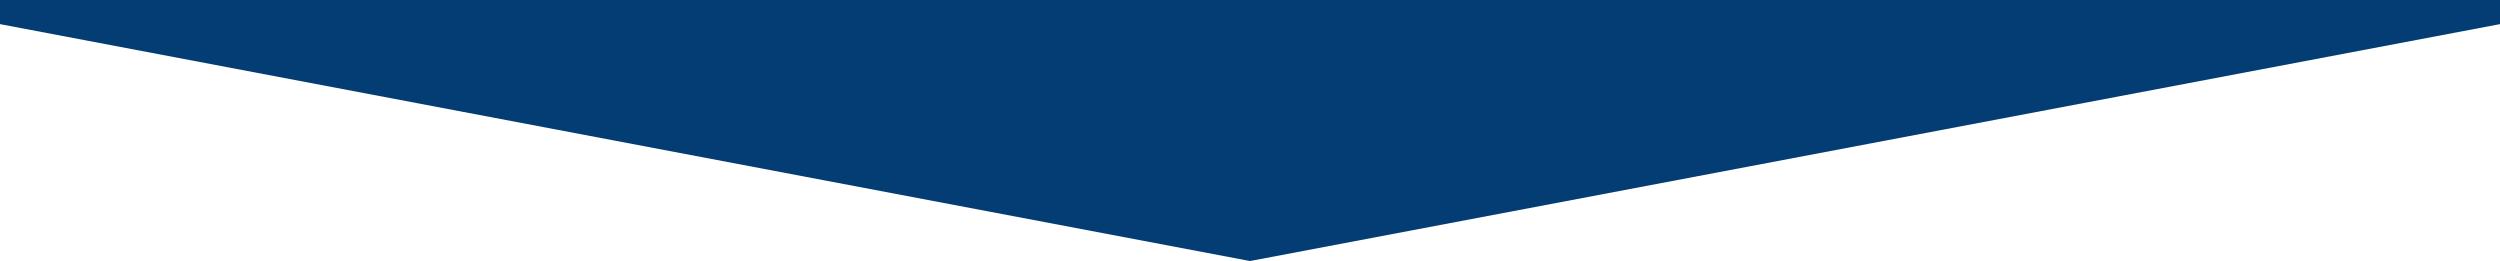 <svg xmlns="http://www.w3.org/2000/svg" viewBox="0 0 771 80.5"><defs><style>.cls-1{fill:#033d73;}</style></defs><title>blue down</title><g id="Layer_2" data-name="Layer 2"><g id="Layer_1-2" data-name="Layer 1"><polygon class="cls-1" points="385.5 80.5 771 7.44 771 0 0 0 0 7.44 385.5 80.5"/></g></g></svg>